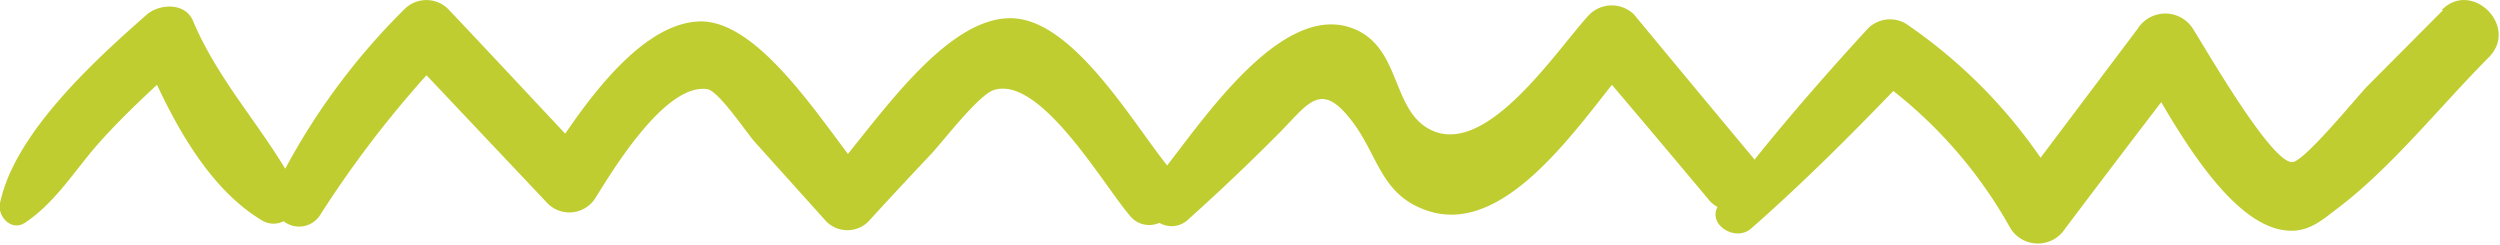 <svg id="Warstwa_1" data-name="Warstwa 1" xmlns="http://www.w3.org/2000/svg" xmlns:xlink="http://www.w3.org/1999/xlink" viewBox="0 0 138.22 13.54"><defs><style>.cls-1{fill:none;}.cls-2{clip-path:url(#clip-path);}.cls-3{fill:#bfcd30;}</style><clipPath id="clip-path" transform="translate(0 0)"><rect class="cls-1" width="138.22" height="13.54"/></clipPath></defs><g class="cls-2"><path class="cls-3" d="M135.07.56,130.9,4.75c-.52.52-3.44,4.12-4.14,4.21-1.13.15-4.79-6.23-5.51-7.36a1.81,1.81,0,0,0-3.07,0l-5.36,7.12a28.46,28.46,0,0,0-7.46-7.42,1.73,1.73,0,0,0-2.08.27C101.11,3.93,99,6.34,97,8.83a1.43,1.43,0,0,0-.11-.15Q93.61,4.75,90.34.8a1.76,1.76,0,0,0-2.46,0c-1.87,2-6,8.44-9.17,6.14C77,5.68,77.3,2.64,74.92,1.62,71.11,0,66.9,6.08,64.53,9.15c-2-2.52-5.2-8-8.53-8.14s-6.73,4.55-9.12,7.5C44.74,5.67,41.57,1,38.58,1.19c-2.81.15-5.5,3.51-7.33,6.2-2.16-2.3-4.31-4.61-6.48-6.9a1.71,1.71,0,0,0-2.39,0,36.93,36.93,0,0,0-6.61,8.84c-1.67-2.76-3.8-5.1-5.1-8.18C10.23.11,8.79.21,8.1.82,5.27,3.31.79,7.37,0,11.24c-.15.75.65,1.57,1.39,1.07C3.09,11.18,4.16,9.37,5.5,7.87c1-1.12,2.08-2.16,3.18-3.18,1.36,2.89,3.17,5.91,5.78,7.48a1.22,1.22,0,0,0,1.22.06,1.38,1.38,0,0,0,2.05-.39,59.36,59.36,0,0,1,5.85-7.68l6.72,7.11a1.7,1.7,0,0,0,2.63-.34c.86-1.37,3.83-6.36,6.18-6,.63.1,2.17,2.42,2.63,2.93l3.95,4.39a1.65,1.65,0,0,0,2.32,0c1.13-1.24,2.27-2.46,3.42-3.68.63-.65,2.65-3.31,3.51-3.59,2.55-.83,6,5.14,7.5,6.91a1.37,1.37,0,0,0,1.66.43,1.33,1.33,0,0,0,1.62-.21c1.72-1.54,3.39-3.13,5-4.75S73,4.46,74.68,6.61c1.5,1.88,1.61,4.1,4.13,5,4,1.47,7.75-3.68,10.31-6.92,1.8,2.12,3.58,4.23,5.36,6.36a1.56,1.56,0,0,0,.48.39c-.54,1,1,1.94,1.85,1.2,2.75-2.41,5.35-5,7.87-7.61a25.39,25.39,0,0,1,6.49,7.62,1.79,1.79,0,0,0,3,0q2.66-3.53,5.32-7c1.76,3,4.32,6.92,7,7.1,1.18.08,1.89-.58,2.76-1.24,3-2.27,5.68-5.66,8.36-8.35,1.67-1.69-.94-4.3-2.61-2.61" transform="translate(0 0)"/></g></svg>